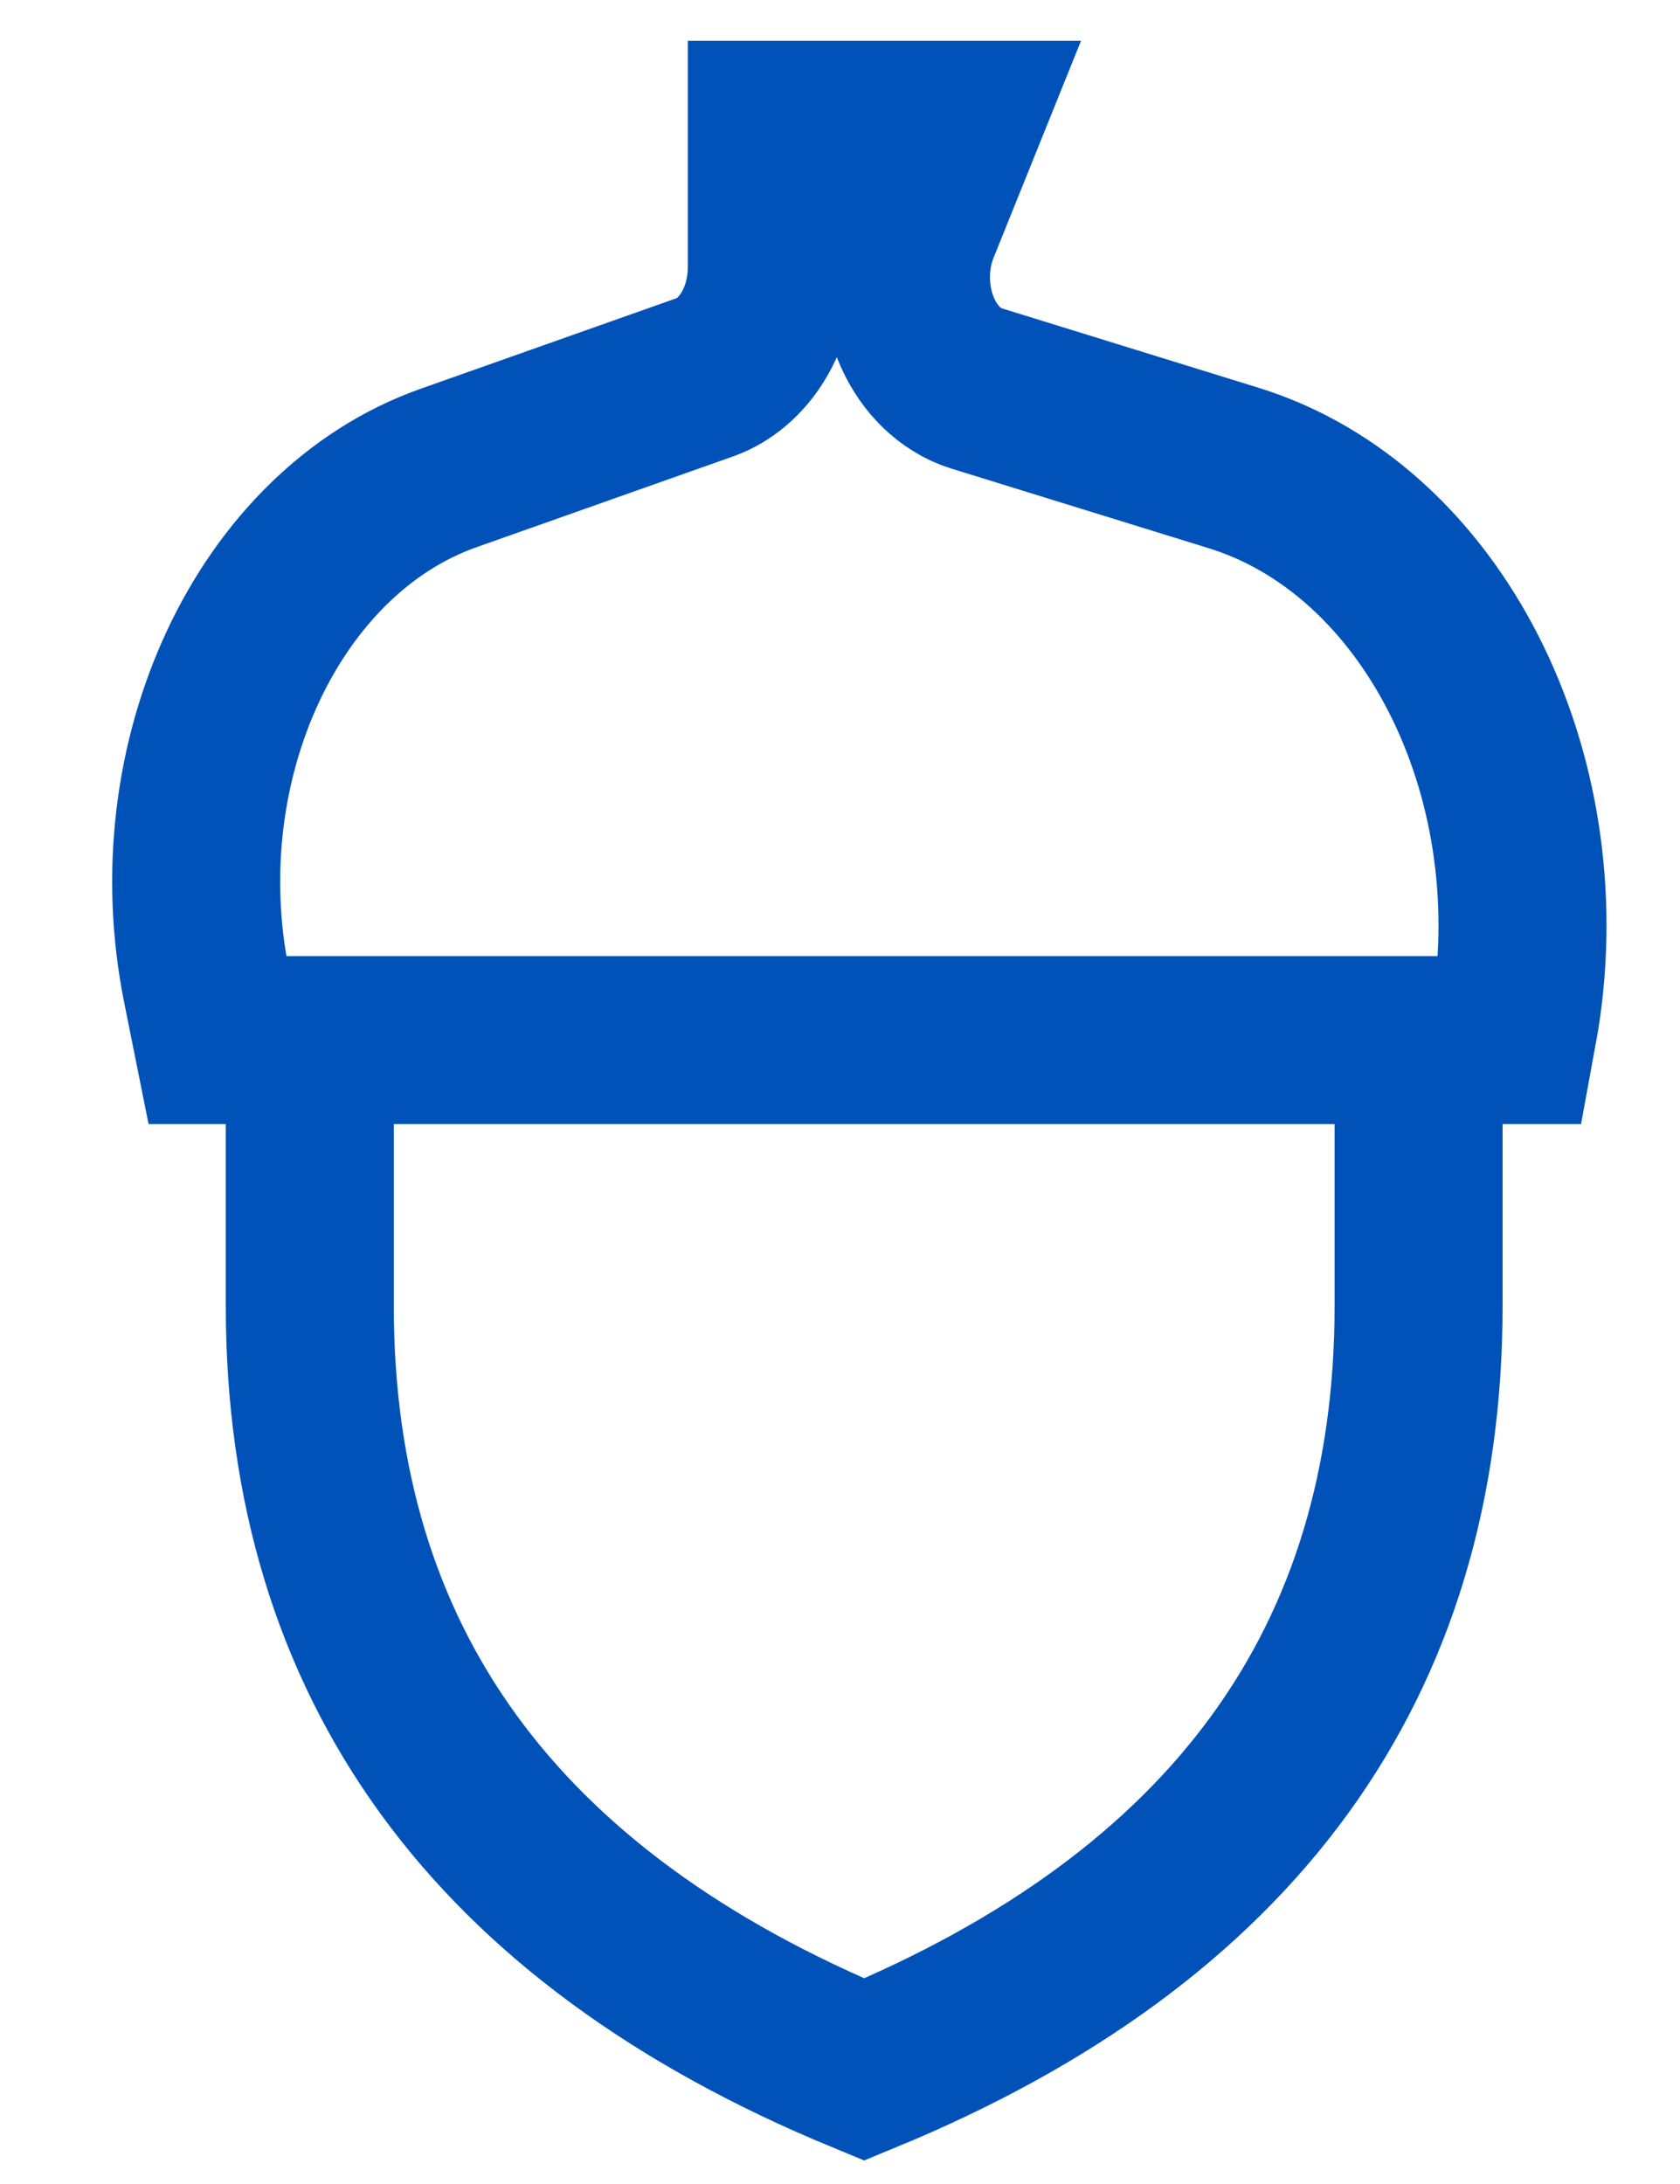 <svg width="10" height="13" viewBox="0 0 10 13" fill="none" xmlns="http://www.w3.org/2000/svg">
<g id="Nuts">
<path id="Combined Shape" fill-rule="evenodd" clip-rule="evenodd" d="M5.144 12.319C7.344 11.411 8.444 9.896 8.444 7.773V6.191H1.844V7.773C1.844 9.896 2.944 11.411 5.144 12.319ZM2.669 2.786L4.195 2.246C4.431 2.163 4.594 1.895 4.594 1.591V0.743H5.694L5.451 1.346C5.315 1.682 5.425 2.091 5.697 2.259C5.733 2.282 5.77 2.299 5.809 2.311L7.344 2.786C8.522 3.151 9.253 4.595 9.019 6.054L8.994 6.191H1.294L1.23 5.872C0.959 4.531 1.596 3.166 2.669 2.786Z" stroke="#0052B8" stroke-linecap="square"/>
</g>
</svg>
